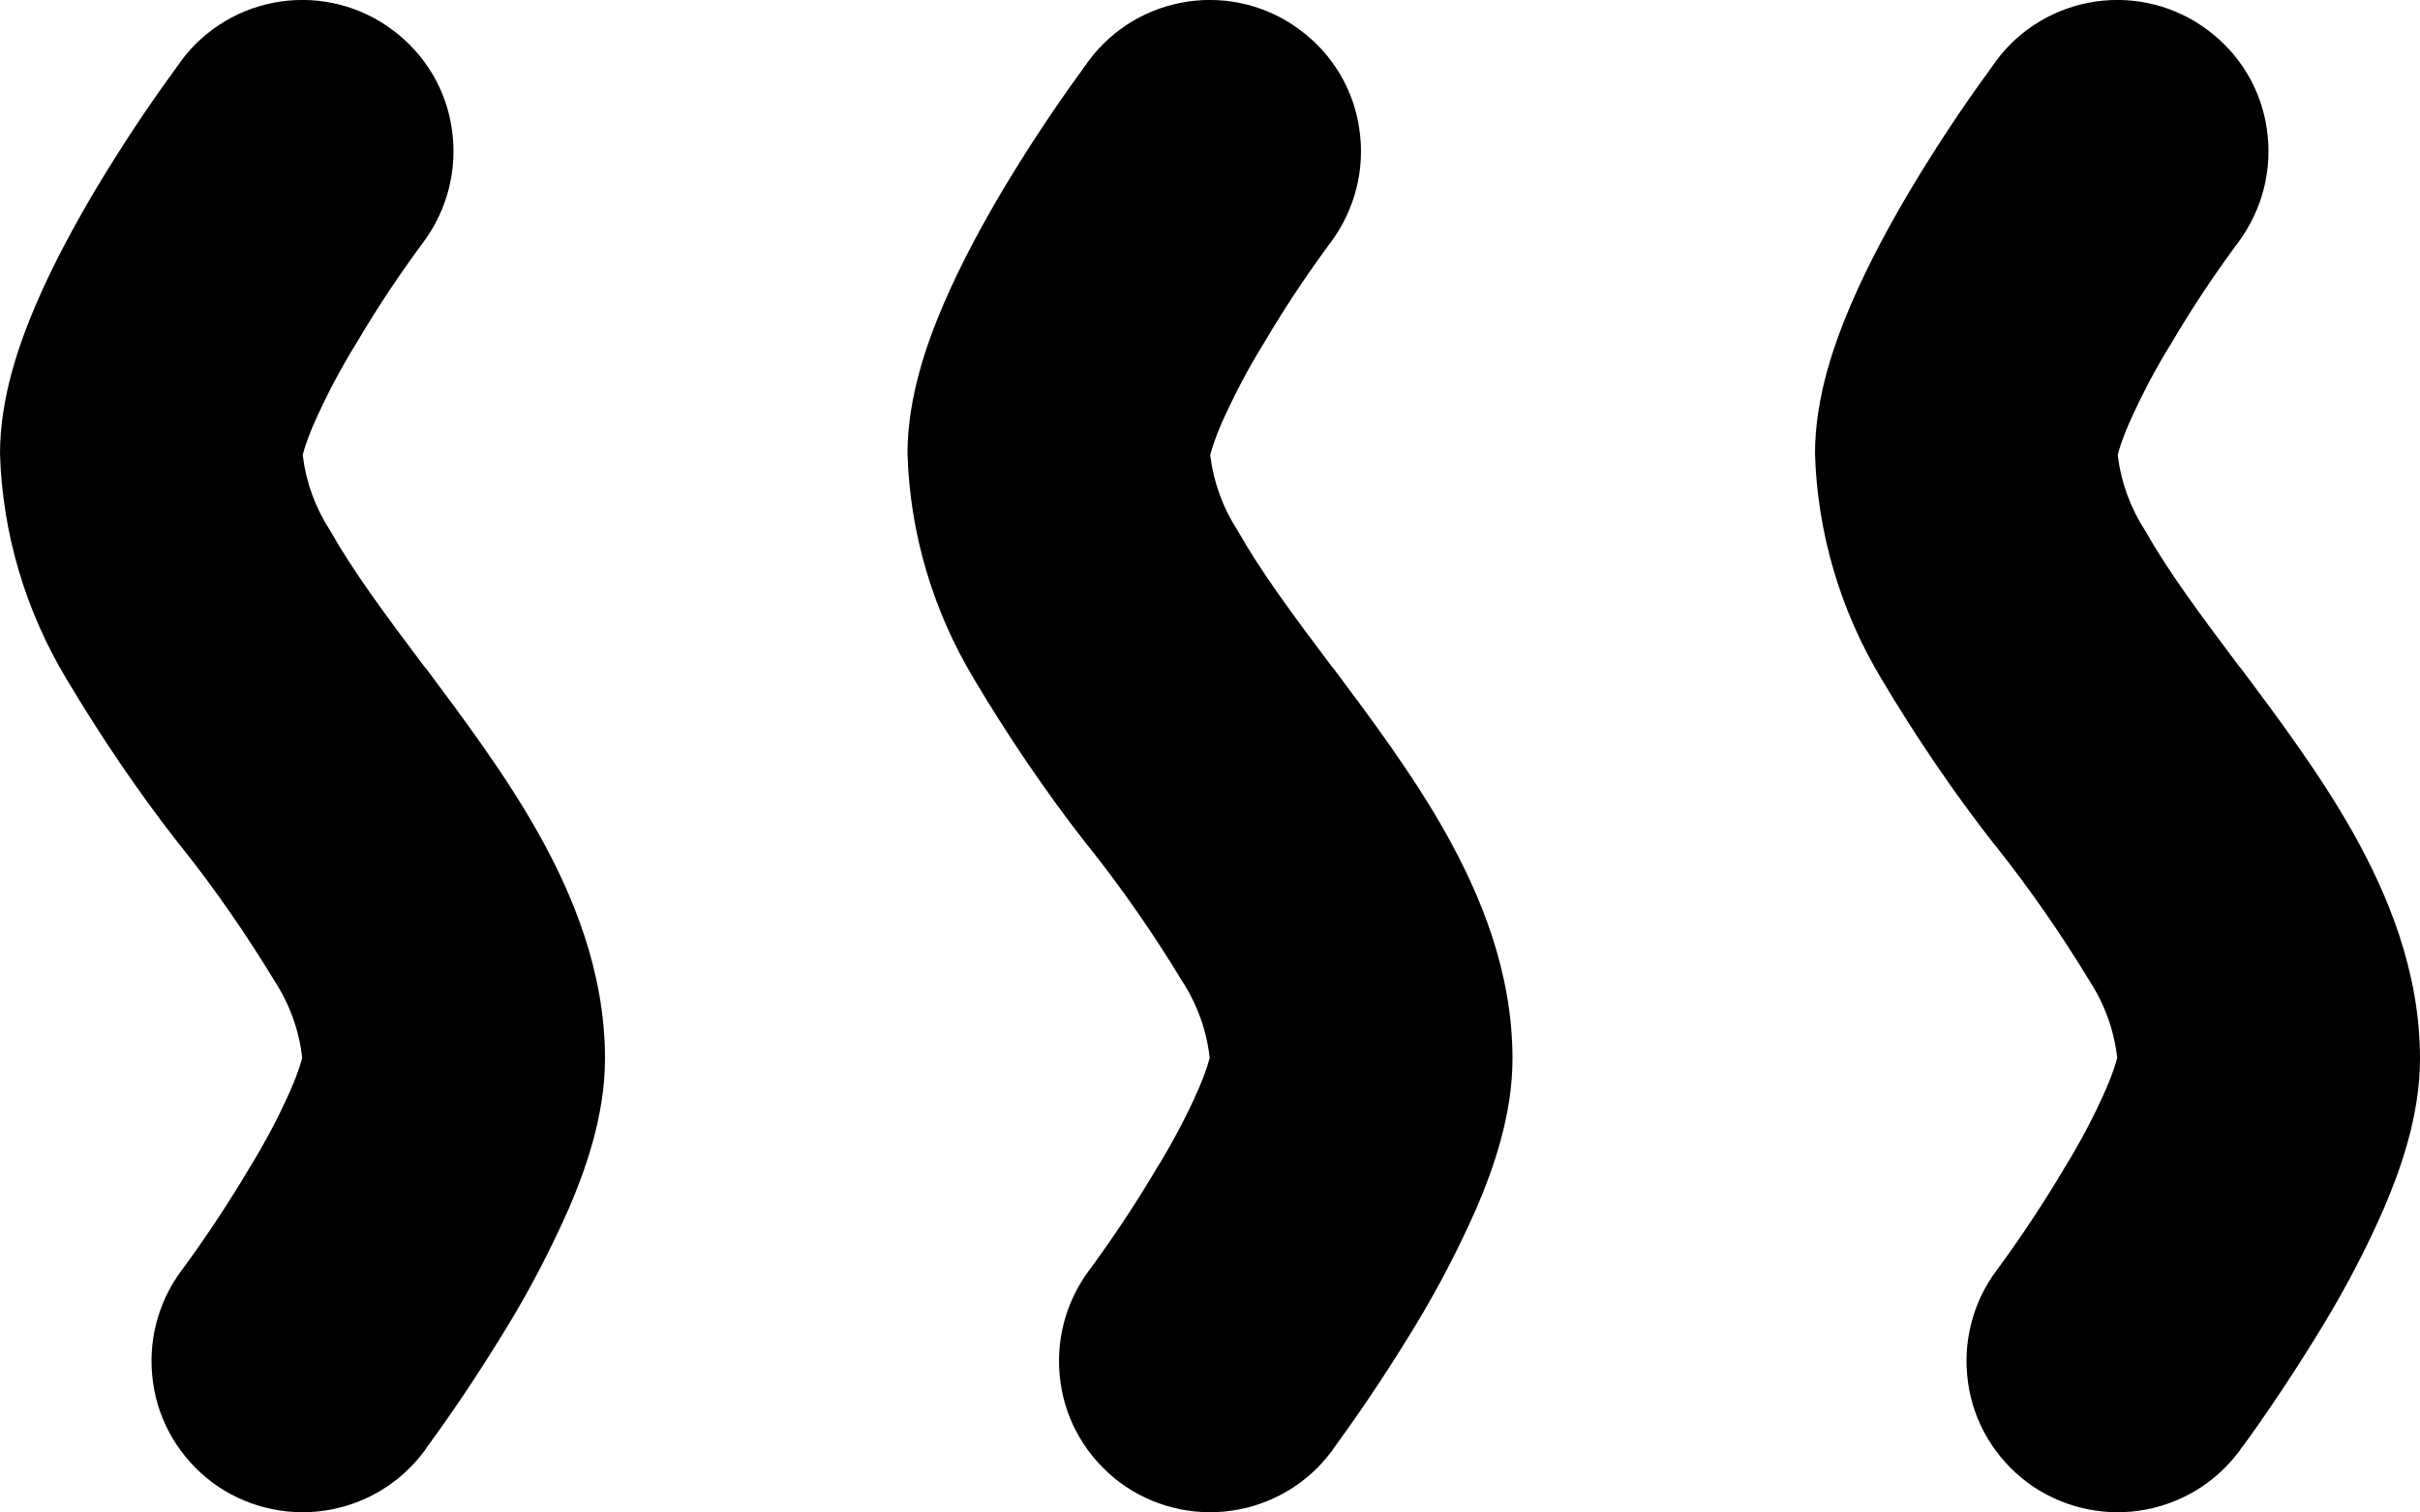 <?xml version="1.0" encoding="utf-8"?>
<svg xmlns="http://www.w3.org/2000/svg" fill="none" height="100%" overflow="visible" preserveAspectRatio="none" style="display: block;" viewBox="0 0 8 5" width="100%">
<path d="M1.4 0.8L1.397 0.804L1.383 0.823C1.31 0.923 1.242 1.026 1.179 1.133C1.126 1.218 1.079 1.308 1.038 1.4C1.012 1.46 1.004 1.492 1.001 1.503V1.507C1.012 1.595 1.043 1.68 1.092 1.755C1.167 1.888 1.27 2.027 1.4 2.2L1.41 2.212C1.528 2.37 1.67 2.559 1.78 2.755C1.892 2.955 2 3.21 2 3.5C2 3.688 1.935 3.868 1.881 3.994C1.822 4.127 1.755 4.257 1.679 4.382C1.6 4.512 1.516 4.64 1.426 4.764L1.408 4.789L1.403 4.797L1.401 4.799C1.322 4.905 1.203 4.975 1.072 4.994C0.941 5.013 0.807 4.979 0.701 4.9C0.595 4.82 0.524 4.702 0.506 4.571C0.487 4.439 0.521 4.306 0.6 4.2L0.603 4.196L0.617 4.177C0.69 4.076 0.758 3.973 0.821 3.867C0.874 3.781 0.922 3.692 0.962 3.6C0.988 3.54 0.996 3.508 0.999 3.497C0.989 3.407 0.958 3.321 0.909 3.245C0.815 3.09 0.712 2.941 0.6 2.8L0.59 2.788C0.455 2.615 0.332 2.433 0.22 2.245C0.084 2.019 0.008 1.763 0 1.5C0 1.312 0.065 1.132 0.119 1.006C0.178 0.868 0.253 0.732 0.321 0.618C0.4 0.487 0.484 0.359 0.574 0.236L0.599 0.201C0.678 0.094 0.797 0.024 0.928 0.005C1.059 -0.014 1.193 0.02 1.299 0.1C1.405 0.179 1.476 0.297 1.494 0.429C1.513 0.56 1.479 0.693 1.4 0.8ZM4.4 0.8L4.397 0.804L4.383 0.823C4.31 0.923 4.242 1.026 4.179 1.133C4.126 1.218 4.079 1.308 4.038 1.4C4.012 1.46 4.004 1.492 4.001 1.503V1.507C4.012 1.595 4.043 1.68 4.092 1.755C4.167 1.888 4.27 2.027 4.4 2.2L4.41 2.212C4.528 2.37 4.67 2.559 4.78 2.755C4.892 2.955 5 3.21 5 3.5C5 3.688 4.935 3.868 4.881 3.994C4.822 4.127 4.755 4.257 4.679 4.382C4.6 4.512 4.516 4.64 4.426 4.764L4.408 4.789L4.403 4.797L4.401 4.799C4.322 4.905 4.203 4.975 4.072 4.994C3.941 5.013 3.807 4.979 3.701 4.9C3.595 4.82 3.524 4.702 3.506 4.571C3.487 4.439 3.521 4.306 3.6 4.2L3.603 4.196L3.617 4.177C3.69 4.076 3.758 3.973 3.821 3.867C3.874 3.781 3.922 3.692 3.962 3.6C3.988 3.54 3.996 3.508 3.999 3.497C3.989 3.407 3.958 3.321 3.909 3.245C3.815 3.09 3.712 2.941 3.6 2.8L3.59 2.788C3.455 2.615 3.332 2.433 3.22 2.245C3.084 2.019 3.008 1.763 3 1.5C3 1.312 3.065 1.132 3.119 1.006C3.178 0.868 3.253 0.732 3.321 0.618C3.4 0.487 3.484 0.359 3.574 0.236L3.599 0.201C3.678 0.094 3.797 0.024 3.928 0.005C4.059 -0.014 4.193 0.02 4.299 0.1C4.405 0.179 4.476 0.297 4.494 0.429C4.513 0.56 4.479 0.693 4.4 0.8ZM7.4 0.8L7.397 0.804L7.383 0.823C7.31 0.923 7.242 1.026 7.179 1.133C7.126 1.218 7.079 1.308 7.038 1.4C7.012 1.46 7.004 1.492 7.001 1.503V1.507C7.012 1.595 7.043 1.68 7.092 1.755C7.167 1.888 7.27 2.027 7.4 2.2L7.41 2.212C7.528 2.37 7.67 2.559 7.78 2.755C7.892 2.955 8 3.21 8 3.5C8 3.688 7.935 3.868 7.881 3.994C7.823 4.127 7.755 4.257 7.679 4.382C7.6 4.512 7.516 4.64 7.427 4.764L7.408 4.789L7.403 4.797L7.401 4.799C7.322 4.905 7.203 4.975 7.072 4.994C6.941 5.013 6.807 4.979 6.701 4.9C6.595 4.82 6.524 4.702 6.506 4.571C6.487 4.439 6.521 4.306 6.6 4.2L6.603 4.196L6.617 4.177C6.69 4.076 6.758 3.973 6.821 3.867C6.874 3.781 6.922 3.692 6.962 3.6C6.988 3.54 6.996 3.508 6.999 3.497C6.989 3.407 6.958 3.321 6.909 3.245C6.815 3.09 6.712 2.941 6.6 2.8L6.59 2.788C6.455 2.615 6.332 2.433 6.22 2.245C6.084 2.019 6.008 1.763 6 1.5C6 1.312 6.065 1.132 6.119 1.006C6.178 0.868 6.253 0.732 6.321 0.618C6.4 0.487 6.484 0.359 6.574 0.236L6.599 0.201C6.678 0.094 6.797 0.024 6.928 0.005C7.059 -0.014 7.193 0.02 7.299 0.1C7.405 0.179 7.476 0.297 7.494 0.429C7.513 0.56 7.479 0.693 7.4 0.8Z" fill="black" id="Vector"/>
</svg>